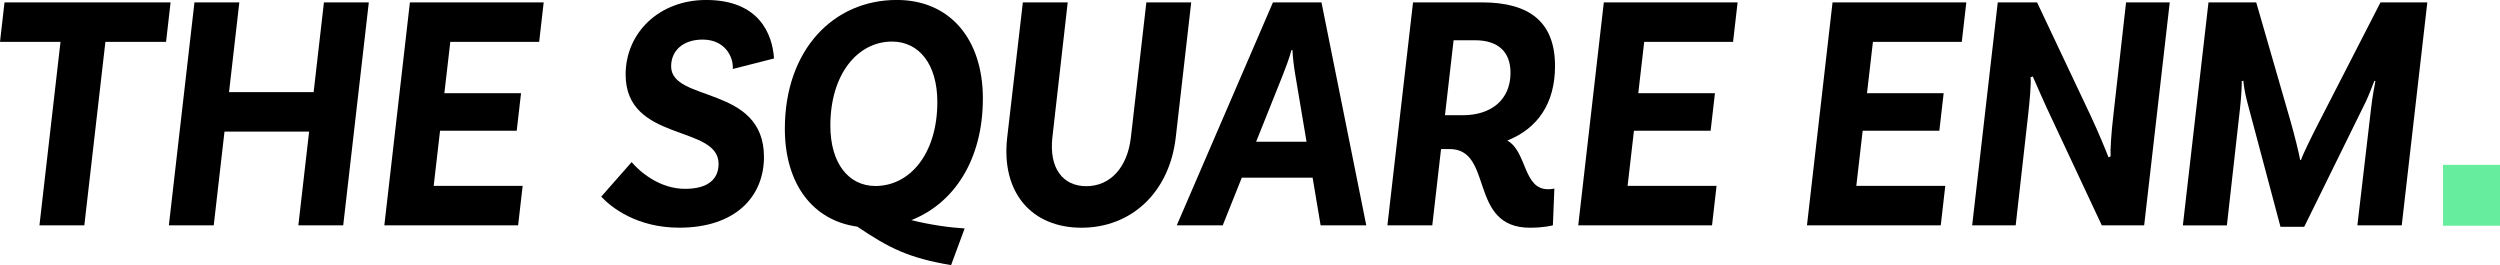 <svg width="198" height="21" viewBox="0 0 198 21" fill="none" xmlns="http://www.w3.org/2000/svg">
<g clip-path="url(#clip0_1_593)">
<path d="M4.792 3.316H0L0.358 0.189H13.51L13.152 3.316H8.348L6.679 17.846H3.124L4.792 3.316Z" fill="black"/>
<path d="M29.21 0.189L27.183 17.846H23.629L24.482 10.422H17.78L16.928 17.846H13.374L15.401 0.189H18.955L18.139 7.298H24.84L25.656 0.189H29.21Z" fill="black"/>
<path d="M35.664 3.316L35.194 7.383H41.266L40.924 10.352H34.852L34.348 14.719H41.394L41.035 17.846H30.44L32.465 0.189H43.06L42.702 3.316H35.662H35.664Z" fill="black"/>
<path d="M58.037 5.465C58.103 4.514 57.426 3.135 55.648 3.135C54.121 3.135 53.154 3.988 53.154 5.257C53.154 8.119 60.506 6.73 60.506 12.427C60.506 15.577 58.244 18.033 53.797 18.033C50.438 18.033 48.416 16.428 47.617 15.575L50.026 12.838C50.655 13.581 52.212 14.956 54.259 14.956C56.056 14.956 56.912 14.2 56.912 12.976C56.912 9.852 49.55 11.293 49.55 5.902C49.55 2.605 52.198 -0.002 55.925 -0.002C60.14 -0.002 61.179 2.722 61.302 4.631L58.037 5.463V5.465Z" fill="black"/>
<path d="M77.842 7.819C77.842 12.636 75.567 16.109 72.174 17.433C73.735 17.82 75.27 18.029 76.401 18.091L75.326 20.998C71.959 20.427 70.434 19.659 67.894 17.948C64.39 17.471 62.16 14.583 62.16 10.199C62.16 3.978 65.979 -0.004 71.028 -0.004C75.159 -0.004 77.844 3.007 77.844 7.815L77.842 7.819ZM69.333 14.73C72.061 14.73 74.237 12.182 74.237 8.077C74.237 5.085 72.79 3.292 70.643 3.292C67.952 3.292 65.764 5.838 65.764 9.946C65.764 12.936 67.209 14.73 69.333 14.73Z" fill="black"/>
<path d="M94.344 0.189L93.12 10.882C92.618 15.239 89.606 18.035 85.65 18.035C81.695 18.035 79.268 15.239 79.771 10.882L81.01 0.189H84.563L83.351 10.859C83.068 13.321 84.177 14.745 86.035 14.745C87.892 14.745 89.284 13.321 89.566 10.884L90.791 0.192H94.344V0.189Z" fill="black"/>
<path d="M103.958 14.07H98.35L96.841 17.846H93.2L100.817 0.189H104.661L108.209 17.846H104.593L103.958 14.07ZM103.478 11.225L102.594 5.968C102.495 5.417 102.395 4.618 102.36 3.965H102.284C102.111 4.618 101.808 5.417 101.583 5.981L99.487 11.223H103.478V11.225Z" fill="black"/>
<path d="M119.379 11.131C120.944 12.006 120.626 14.988 122.605 14.988C122.867 14.988 123.106 14.934 123.106 14.934L122.989 17.844C122.989 17.844 122.336 18.035 121.171 18.035C116.266 18.035 118.326 11.804 114.802 11.804H114.131L113.437 17.846H109.883L111.912 0.189H117.369C121.161 0.189 123.158 1.762 123.158 5.229C123.158 8.211 121.766 10.18 119.379 11.131ZM115.871 9.124C118.049 9.124 119.632 7.947 119.632 5.763C119.632 4.078 118.625 3.188 116.817 3.188H115.125L114.442 9.124H115.871Z" fill="black"/>
<path d="M130.221 3.316L129.752 7.383H135.824L135.481 10.352H129.409L128.906 14.719H135.951L135.593 17.846H124.997L127.022 0.189H137.618L137.259 3.316H130.22H130.221Z" fill="black"/>
<path d="M148.336 3.316L147.866 7.383H153.938L153.596 10.352H147.524L147.02 14.719H154.066L153.708 17.846H143.112L145.137 0.189H155.732L155.374 3.316H148.334H148.336Z" fill="black"/>
<path d="M169.818 17.846H166.461L162.469 9.328C161.956 8.262 161.309 6.757 160.994 6.051L160.817 6.13C160.881 6.54 160.767 7.883 160.604 9.316L159.642 17.846H156.196L158.223 0.189H161.336L165.555 9.111C166.2 10.492 166.791 11.923 166.994 12.463L167.158 12.385C167.13 11.91 167.207 10.556 167.383 9.088L168.384 0.189H171.844L169.818 17.846Z" fill="black"/>
<path d="M190.218 17.848H186.704L187.793 8.549C187.88 7.745 188.094 6.583 188.131 6.434L188.054 6.393C187.968 6.602 187.6 7.59 187.375 8.045L182.495 17.961H180.614L177.95 7.958C177.779 7.315 177.675 6.527 177.675 6.393L177.536 6.436C177.574 6.585 177.5 7.775 177.413 8.552L176.369 17.85H172.883L174.912 0.189H178.693L181.396 9.55C181.729 10.699 182.107 12.251 182.169 12.663H182.244C182.368 12.251 183.15 10.667 183.738 9.533L188.535 0.189H192.244L190.218 17.848Z" fill="black"/>
<path d="M198 13.055H193.489V17.878H198V13.055Z" fill="#66ED9D"/>
</g>
<defs>
<clipPath id="clip0_1_593">
<rect width="198" height="21" fill="white"/>
</clipPath>
</defs>
</svg>
